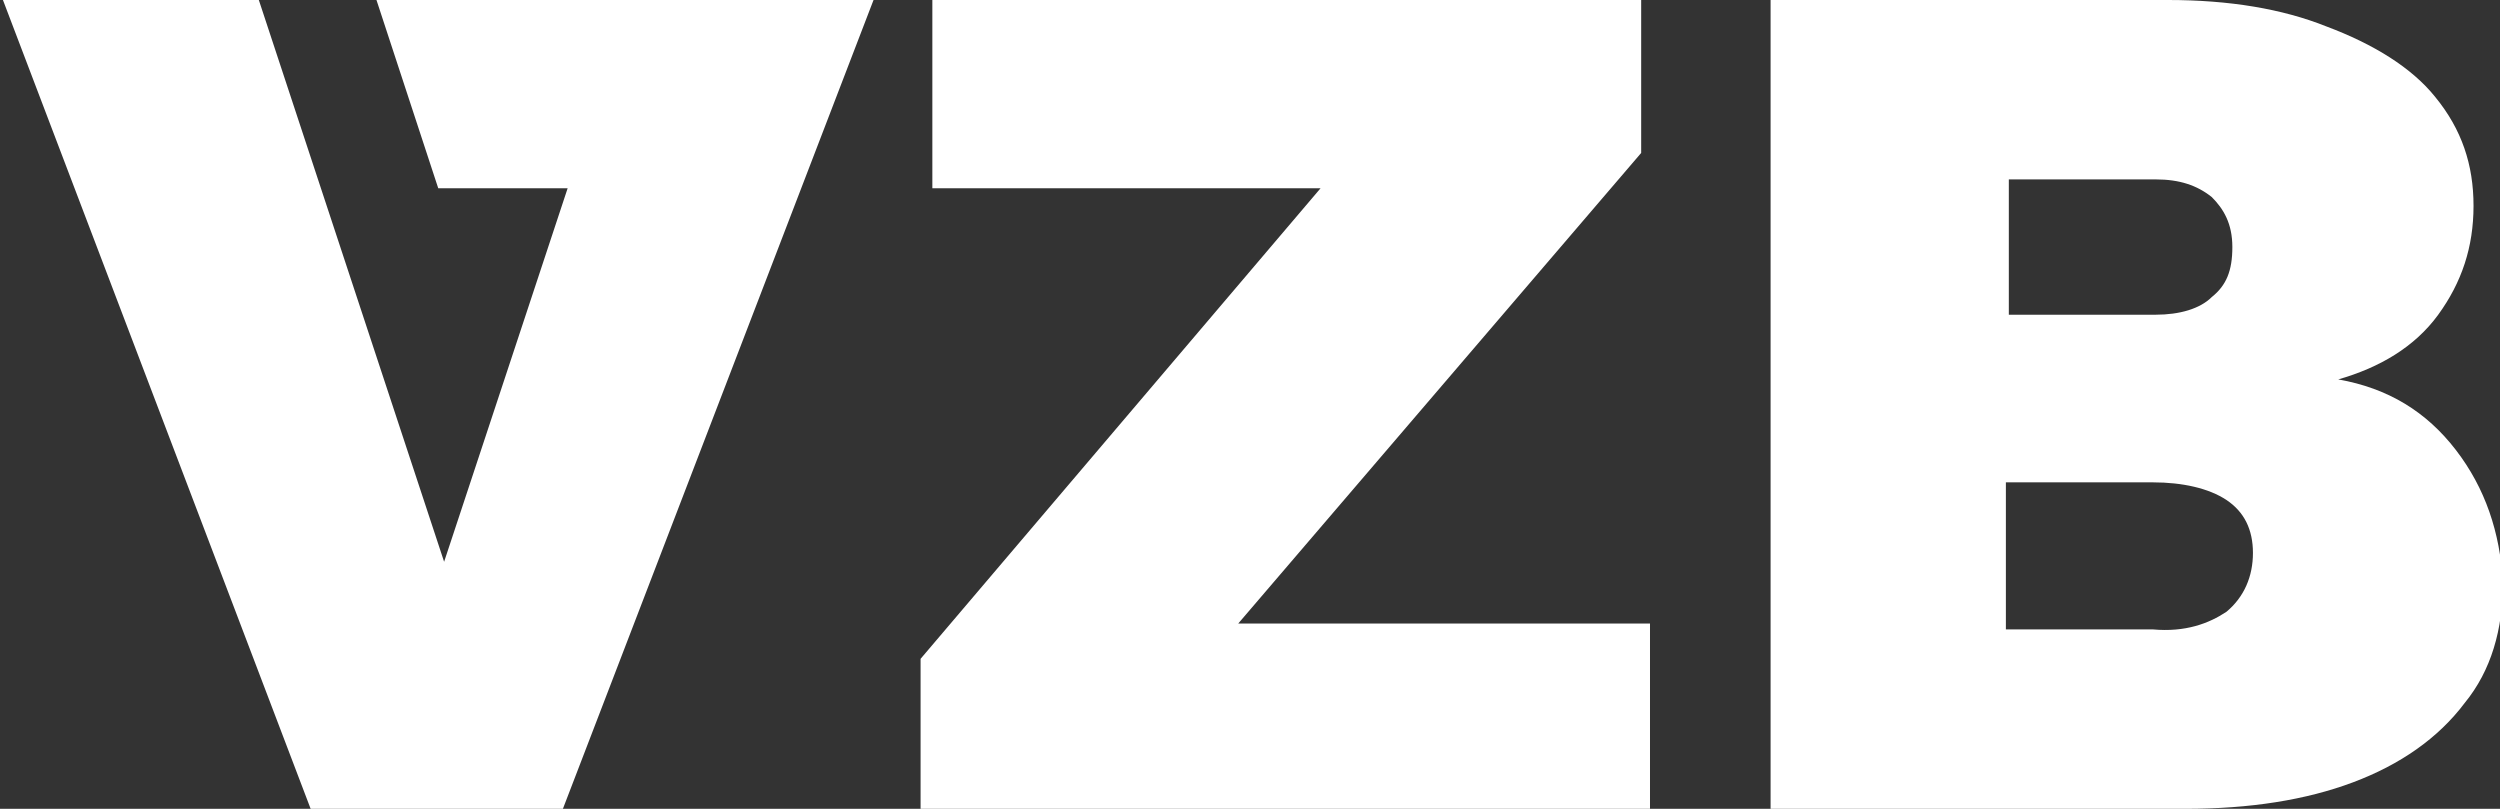 <svg xmlns="http://www.w3.org/2000/svg" viewBox="0 0 85 27.5" width="85" height="27.5"><rect x="0" y="0" width="85" height="27.5" fill="#333333" stroke="none"/><g fill="#FFF"><path d="M12.8 0l2.1 6.4h4.4l-4.2 12.7L8.8 0H.1l10.5 27.6h8.5L29.7 0zM55.8 5.2V0H31.7v6.4h13.2l-13.6 16v5.2h24.8v-6.4h-14zM83.5 15.3c-1-1.3-2.3-2.1-4-2.4 1.4-.4 2.6-1.1 3.4-2.2s1.2-2.3 1.2-3.7-.4-2.6-1.3-3.7c-.8-1-2.1-1.8-3.7-2.4-1.5-.6-3.3-.9-5.4-.9H60.2v27.5h14.1c2.2 0 4.1-.3 5.7-.9 1.6-.6 2.9-1.5 3.8-2.7.9-1.1 1.3-2.5 1.3-4.1-.1-1.7-.6-3.2-1.6-4.5zM68.3 6.1h5c.8 0 1.4.2 1.9.6.4.4.7.9.7 1.7s-.2 1.3-.7 1.7c-.4.4-1.1.6-1.9.6h-5V6.1zm7.4 14.7c-.6.4-1.4.7-2.5.6h-5v-5h5c1 0 1.9.2 2.5.6.6.4.9 1 .9 1.8s-.3 1.5-.9 2z"/></g></svg>